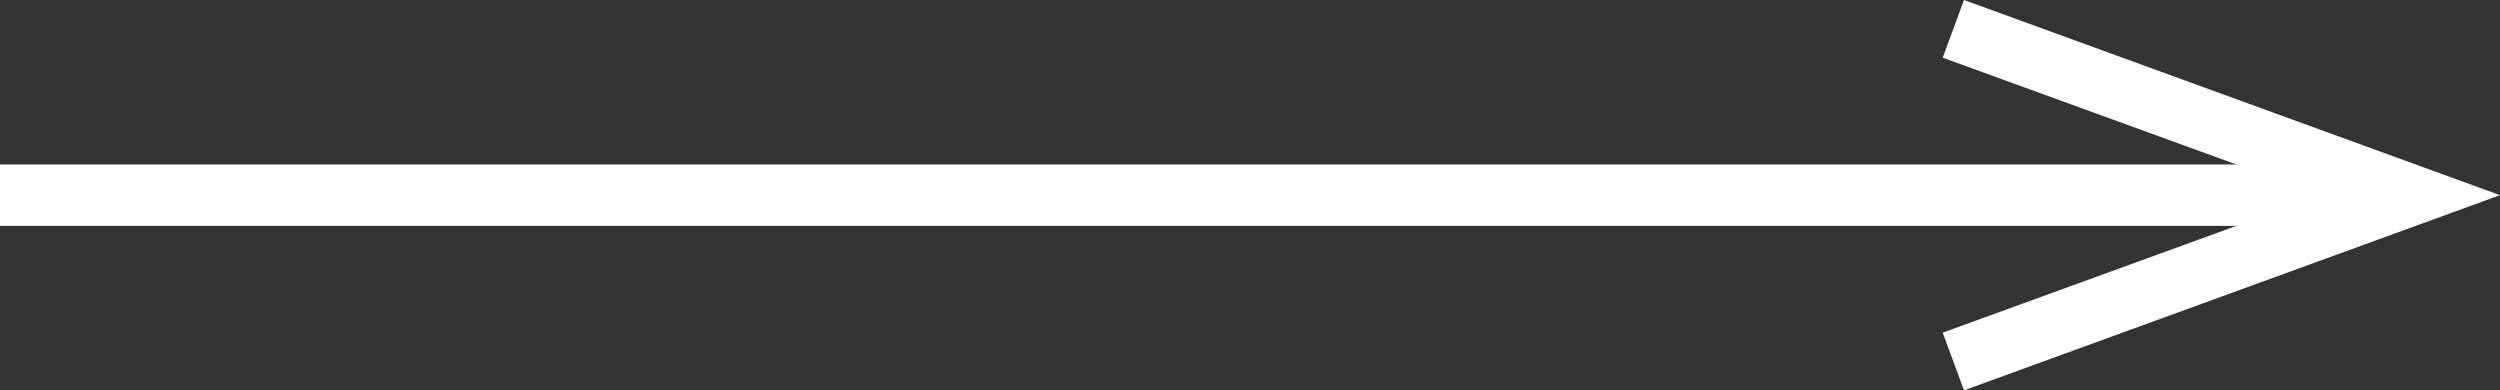 <?xml version="1.0" encoding="UTF-8"?> <svg xmlns="http://www.w3.org/2000/svg" id="_Слой_2" data-name="Слой 2" viewBox="0 0 61.1 9.54"><rect x="0" y="0" width="61.1" height="9.54" fill="#333333" stroke="none"/><defs><style> .cls-1 { fill: #fff; } .cls-2 { fill: none; stroke: #fff; stroke-miterlimit: 10; stroke-width: 1.5px; } </style></defs><g id="_Слой_1-2" data-name="Слой 1"><g><line class="cls-2" y1="4.77" x2="56.86" y2="4.77"></line><polygon class="cls-1" points="48 9.54 47.48 8.13 56.72 4.77 47.48 1.41 48 0 61.1 4.77 48 9.54"></polygon></g></g></svg> 